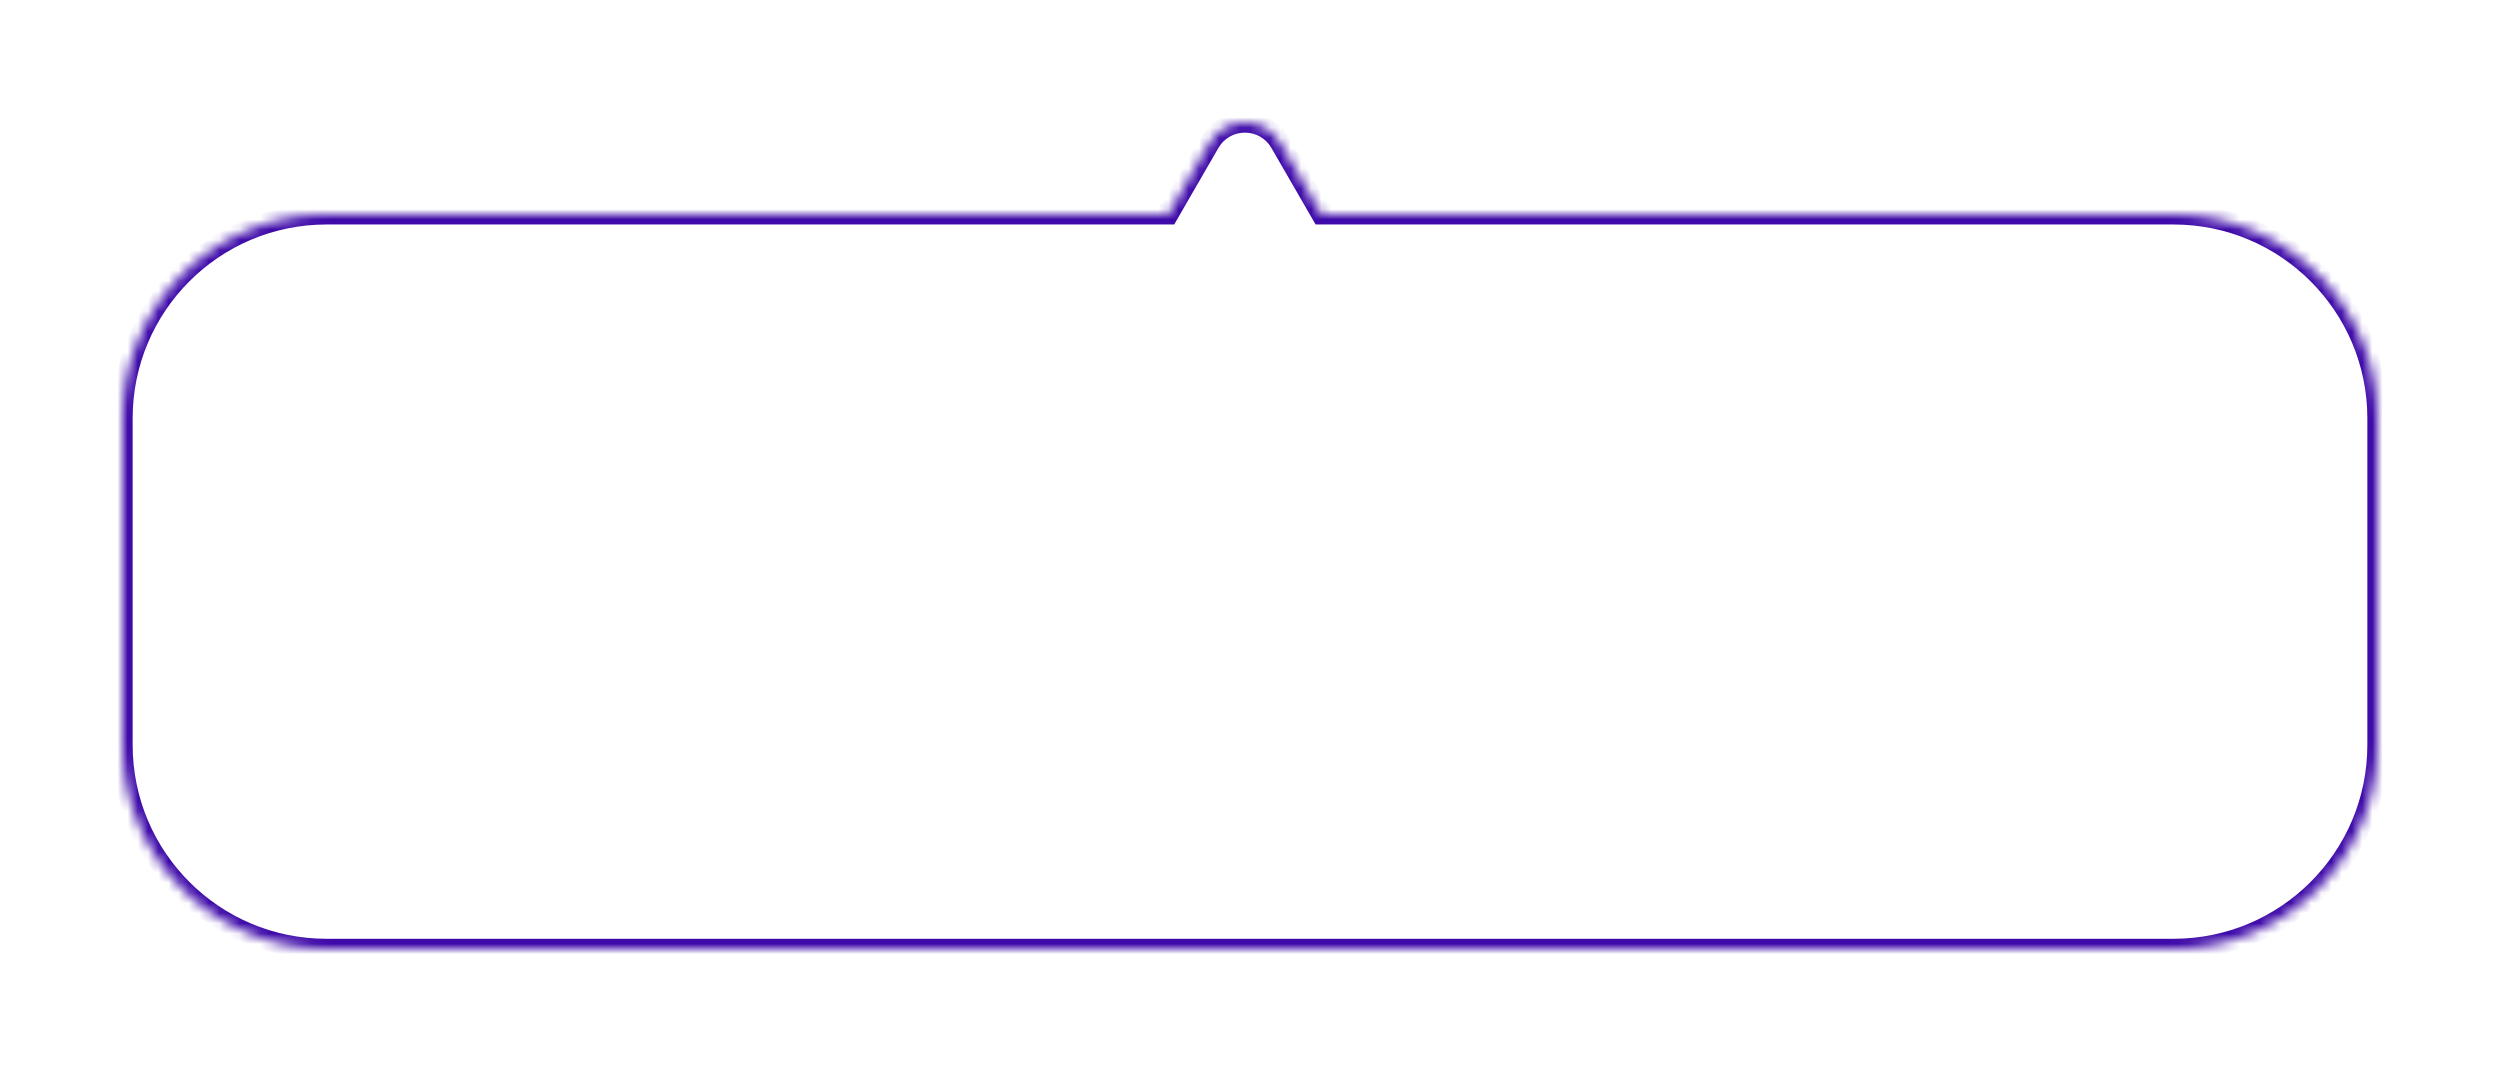 <svg width="245" height="105" viewBox="0 0 245 105" fill="none" xmlns="http://www.w3.org/2000/svg">
<g filter="url(#filter0_d_87_534)">
<mask id="path-1-inside-1_87_534" fill="white">
<path fill-rule="evenodd" clip-rule="evenodd" d="M125.464 14C123.925 11.333 120.076 11.333 118.536 14L114.494 21H32C20.954 21 12 29.954 12 41V73C12 84.046 20.954 93 32 93H213C224.046 93 233 84.046 233 73V41C233 29.954 224.046 21 213 21H129.506L125.464 14Z"/>
</mask>
<path fill-rule="evenodd" clip-rule="evenodd" d="M125.464 14C123.925 11.333 120.076 11.333 118.536 14L114.494 21H32C20.954 21 12 29.954 12 41V73C12 84.046 20.954 93 32 93H213C224.046 93 233 84.046 233 73V41C233 29.954 224.046 21 213 21H129.506L125.464 14Z" fill="white"/>
<path d="M118.536 14L119.402 14.5L119.402 14.5L118.536 14ZM125.464 14L124.598 14.5L124.598 14.5L125.464 14ZM114.494 21V22H115.072L115.36 21.5L114.494 21ZM129.506 21L128.64 21.5L128.928 22H129.506V21ZM119.402 14.5C120.557 12.5 123.443 12.5 124.598 14.5L126.33 13.5C124.406 10.167 119.594 10.167 117.67 13.5L119.402 14.5ZM115.36 21.5L119.402 14.5L117.67 13.5L113.628 20.5L115.36 21.5ZM32 22H114.494V20H32V22ZM13 41C13 30.507 21.507 22 32 22V20C20.402 20 11 29.402 11 41H13ZM13 73V41H11V73H13ZM32 92C21.507 92 13 83.493 13 73H11C11 84.598 20.402 94 32 94V92ZM213 92H32V94H213V92ZM232 73C232 83.493 223.493 92 213 92V94C224.598 94 234 84.598 234 73H232ZM232 41V73H234V41H232ZM213 22C223.493 22 232 30.507 232 41H234C234 29.402 224.598 20 213 20V22ZM129.506 22H213V20H129.506V22ZM124.598 14.5L128.64 21.5L130.372 20.5L126.33 13.5L124.598 14.5Z" fill="#3E0AA9" mask="url(#path-1-inside-1_87_534)"/>
</g>
<defs>
<filter id="filter0_d_87_534" x="0" y="0" width="245" height="105" filterUnits="userSpaceOnUse" color-interpolation-filters="sRGB">
<feFlood flood-opacity="0" result="BackgroundImageFix"/>
<feColorMatrix in="SourceAlpha" type="matrix" values="0 0 0 0 0 0 0 0 0 0 0 0 0 0 0 0 0 0 127 0" result="hardAlpha"/>
<feOffset/>
<feGaussianBlur stdDeviation="6"/>
<feComposite in2="hardAlpha" operator="out"/>
<feColorMatrix type="matrix" values="0 0 0 0 0 0 0 0 0 0 0 0 0 0 0 0 0 0 0.1 0"/>
<feBlend mode="normal" in2="BackgroundImageFix" result="effect1_dropShadow_87_534"/>
<feBlend mode="normal" in="SourceGraphic" in2="effect1_dropShadow_87_534" result="shape"/>
</filter>
</defs>
</svg>

